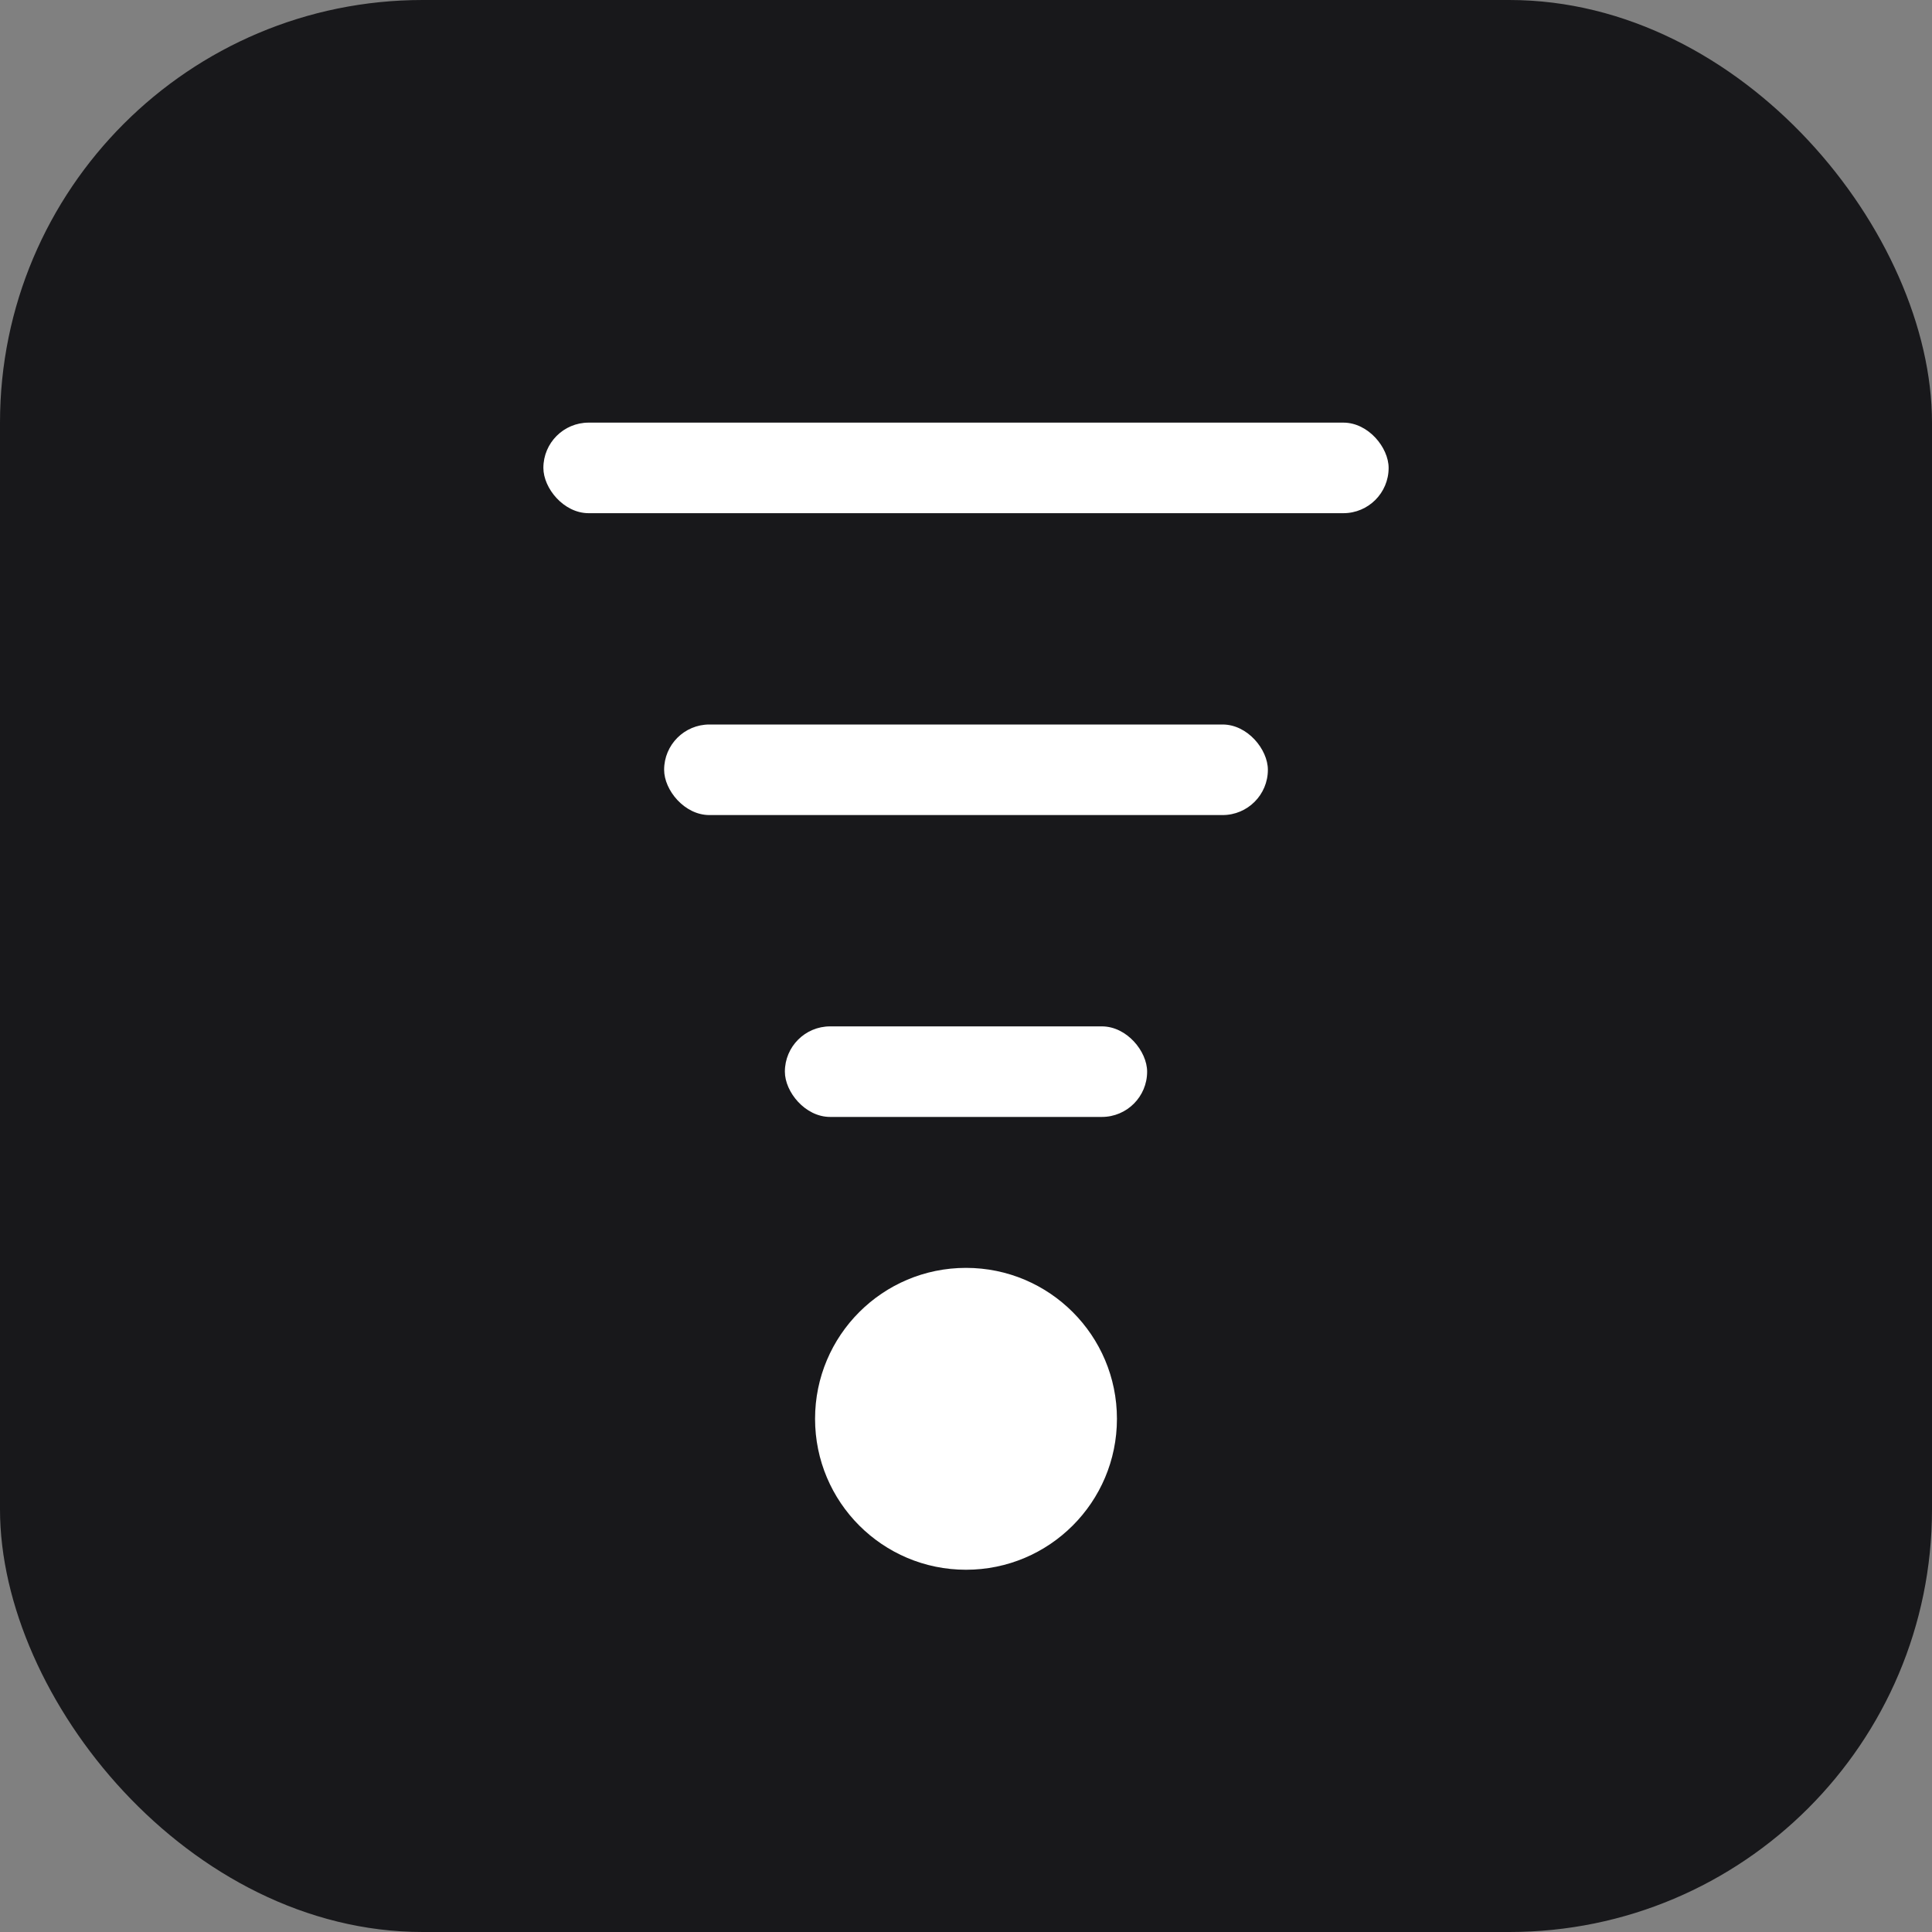<svg width="64" height="64" viewBox="0 0 64 64" fill="none" xmlns="http://www.w3.org/2000/svg">
  <rect x="0" y="0" width="64" height="64" fill="#808080" stroke="none"/>
  <!-- Pith Favicon V3: Distillation Mark -->
  <!-- Converging lines representing filtering to essence -->
  
  <!-- Background -->
  <rect width="64" height="64" rx="14" fill="#18181b"/>
  
  <!-- Distillation mark - centered -->
  <g transform="translate(18, 14)">
    <!-- Three converging lines -->
    <rect x="0" y="0" width="28" height="3" rx="1.5" fill="white"/>
    <rect x="4" y="10" width="20" height="3" rx="1.5" fill="white"/>
    <rect x="8" y="20" width="12" height="3" rx="1.5" fill="white"/>
    <!-- The essence point -->
    <circle cx="14" cy="33" r="5" fill="white"/>
  </g>
  
</svg>